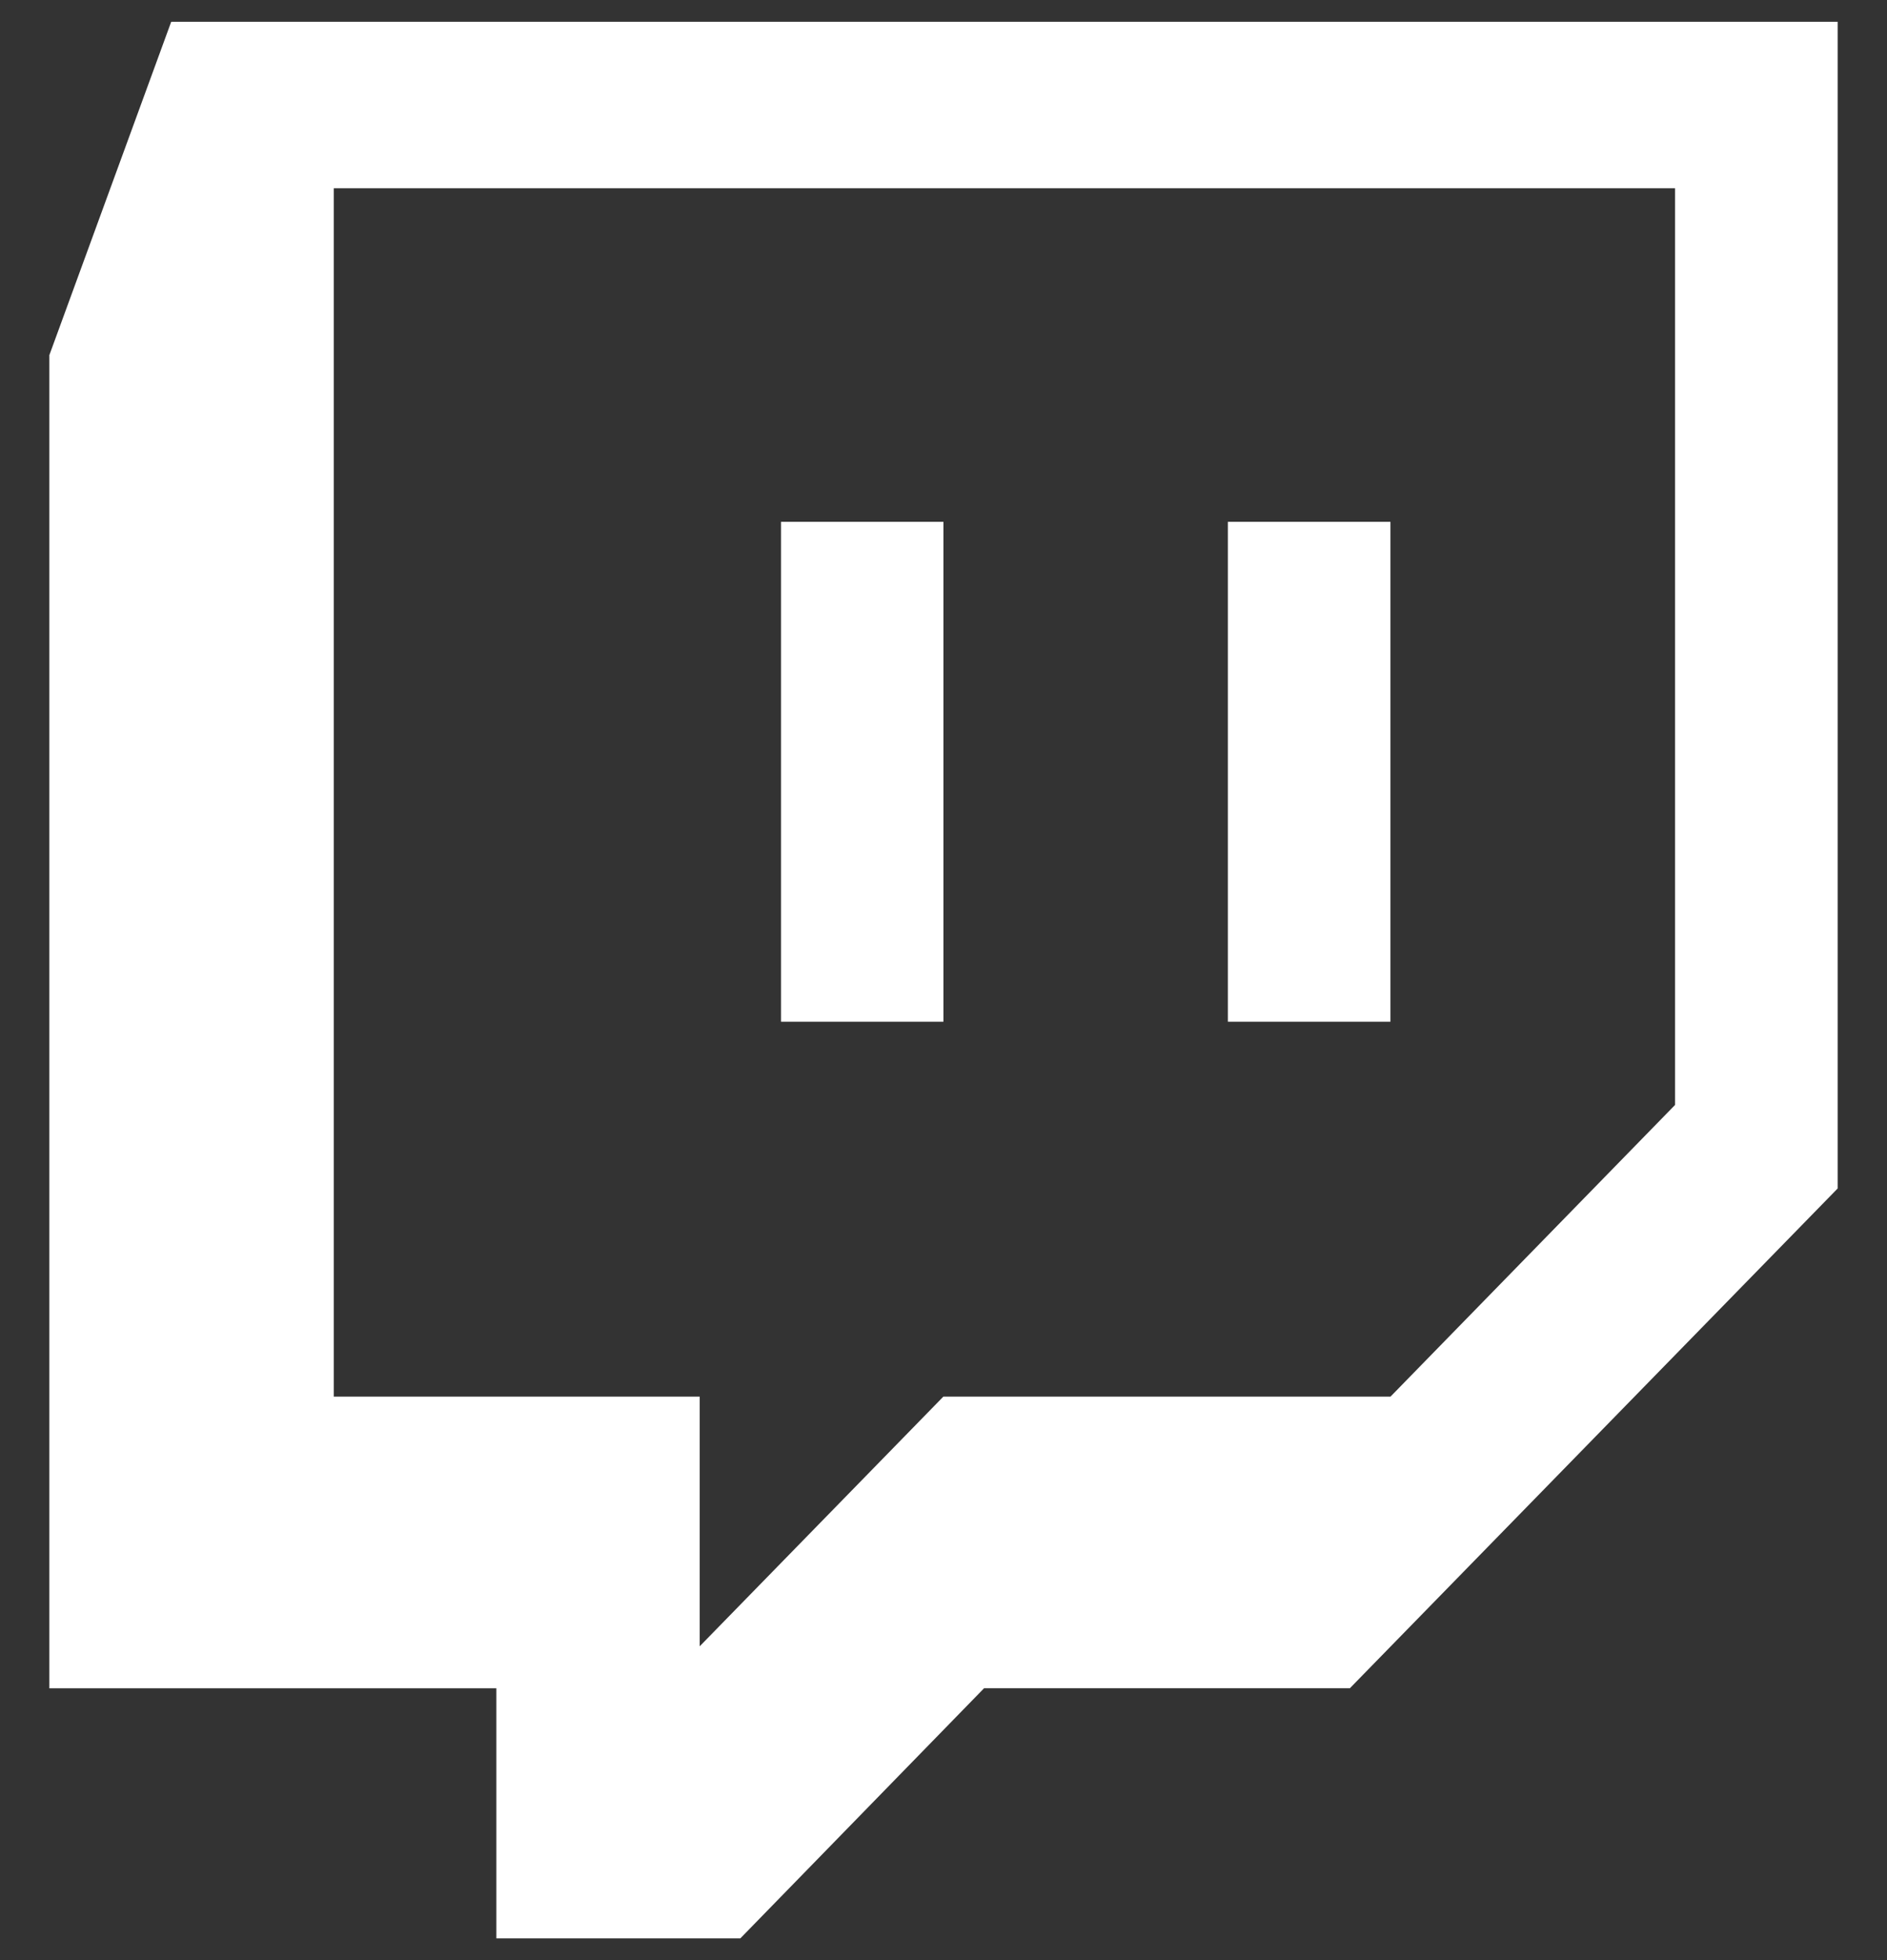 <svg width="26" height="27" viewBox="0 0 26 27" fill="none" xmlns="http://www.w3.org/2000/svg">
<rect x="0" y="0" width="26" height="27" fill="#333333" stroke="none"/>
<path d="M0.68 4.892V23.256H6.839V26.7H10.201L13.559 23.255H18.599L25.32 16.371V0.3H2.359L0.68 4.892ZM4.599 2.593H23.08V15.22L19.159 19.238H12.998L9.641 22.677V19.238H4.599V2.593Z" fill="white"/>
<path d="M10.761 7.188H12.999V14.074H10.761V7.188Z" fill="white"/>
<path d="M16.918 7.188H19.158V14.074H16.918V7.188Z" fill="white"/>
</svg>
